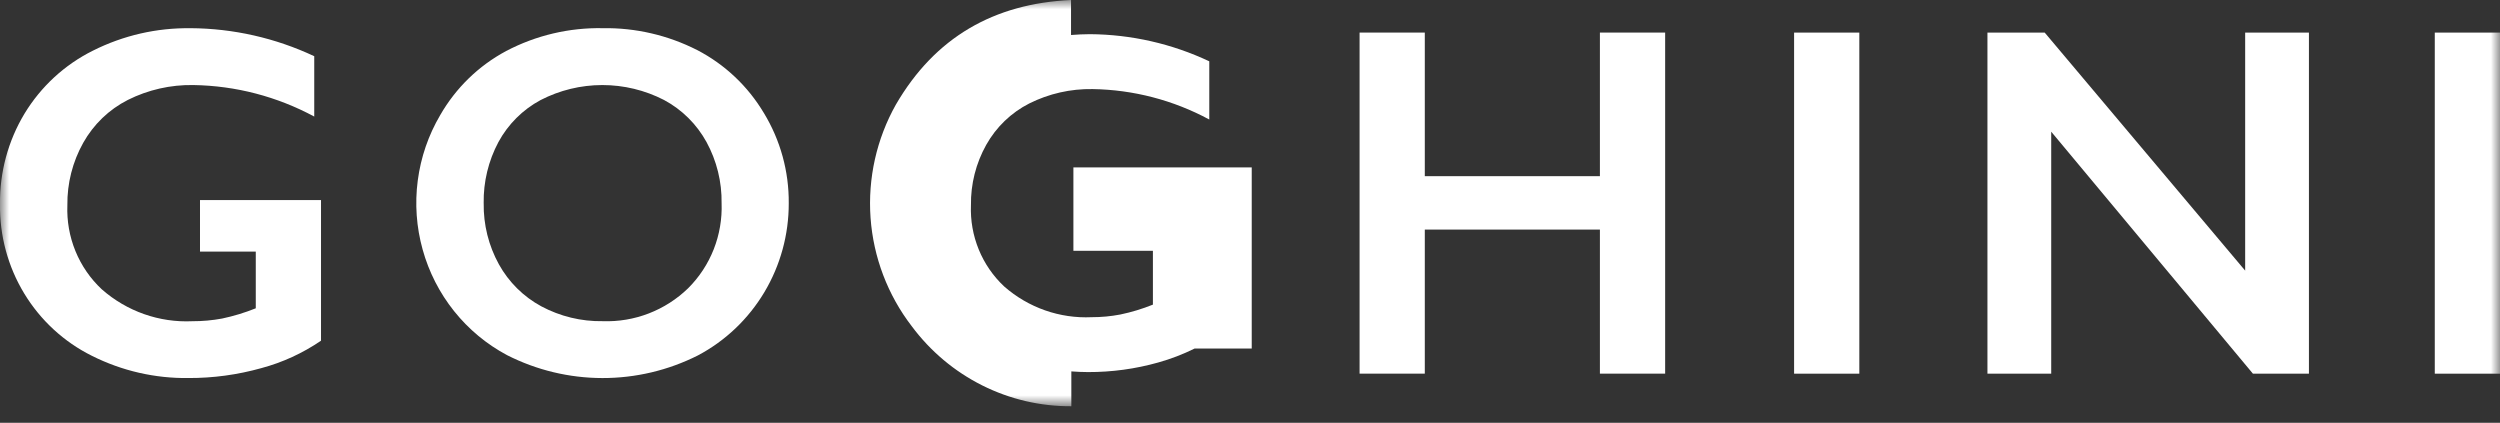 <?xml version="1.0" encoding="utf-8"?>
<svg xmlns="http://www.w3.org/2000/svg" fill="none" height="100%" overflow="visible" preserveAspectRatio="none" style="display: block;" viewBox="0 0 136 23" width="100%">
<rect x="0" y="0" width="136" height="23" fill="#333333" stroke="none"/>
<g id="Clip path group">
<mask height="23" id="mask0_0_1993" maskUnits="userSpaceOnUse" style="mask-type:luminance" width="136" x="0" y="0">
<g id="clip-path-4">
<path d="M136 0H0V22.1H136V0Z" fill="white" id="Rectangle 244"/>
</g>
</mask>
<g mask="url(#mask0_0_1993)">
<g id="Group 493">
<path d="M32.791 1.533C34.571 1.505 36.331 1.913 37.922 2.721C39.425 3.499 40.684 4.686 41.555 6.148C42.453 7.623 42.922 9.324 42.908 11.056C42.912 12.762 42.453 14.436 41.581 15.896C40.709 17.356 39.457 18.547 37.962 19.337C36.349 20.149 34.571 20.569 32.769 20.566C30.967 20.563 29.19 20.136 27.58 19.318C26.47 18.726 25.491 17.912 24.702 16.925C23.913 15.938 23.331 14.799 22.992 13.578C22.652 12.357 22.561 11.079 22.726 9.821C22.89 8.563 23.305 7.352 23.947 6.262C24.796 4.784 26.039 3.575 27.534 2.776C29.156 1.924 30.964 1.497 32.791 1.533ZM26.313 11.056C26.295 12.218 26.58 13.364 27.14 14.379C27.677 15.347 28.477 16.14 29.445 16.663C30.475 17.214 31.626 17.492 32.791 17.472C33.645 17.502 34.496 17.359 35.293 17.051C36.091 16.743 36.82 16.277 37.436 15.679C38.04 15.078 38.513 14.357 38.827 13.561C39.14 12.765 39.286 11.912 39.255 11.056C39.273 9.894 38.99 8.747 38.435 7.729C37.9 6.755 37.096 5.959 36.121 5.438C35.081 4.904 33.93 4.626 32.763 4.627C31.596 4.628 30.446 4.908 29.407 5.444C28.438 5.963 27.641 6.758 27.114 7.729C26.569 8.75 26.293 9.896 26.312 11.056" fill="white" id="Path 768"/>
<path d="M77.509 1.772V9.584H87.035V1.772H90.584V20.326H87.035V12.489H77.509V20.326H73.961V1.772H77.509Z" fill="white" id="Path 769"/>
<path d="M101.147 1.773H97.599V20.328H101.147V1.773Z" fill="white" id="Rectangle 242"/>
<path d="M111.231 1.772L122.137 14.722V1.772H125.606V20.326H122.557L111.586 7.164V20.326H108.117V1.772H111.231Z" fill="white" id="Path 770"/>
<path d="M136 1.773H132.452V20.328H136V1.773Z" fill="white" id="Rectangle 243"/>
<path d="M68.094 9.106H58.393V13.644H62.718V16.572C62.144 16.803 61.552 16.983 60.947 17.109C60.434 17.207 59.914 17.256 59.392 17.255C57.651 17.337 55.945 16.739 54.628 15.584C54.029 15.023 53.556 14.338 53.244 13.574C52.932 12.811 52.787 11.989 52.82 11.164C52.804 10.015 53.09 8.882 53.65 7.881C54.192 6.913 55.007 6.129 55.991 5.629C57.062 5.093 58.245 4.825 59.44 4.846C61.655 4.88 63.831 5.448 65.785 6.502V3.335C63.751 2.377 61.536 1.874 59.291 1.859C58.942 1.859 58.601 1.878 58.264 1.904V0C54.062 0.196 50.862 2.034 48.737 5.688C47.685 7.559 47.205 9.703 47.358 11.85C47.512 13.996 48.292 16.048 49.599 17.746C50.61 19.106 51.922 20.208 53.429 20.964C54.937 21.72 56.598 22.109 58.281 22.1V20.204C58.579 20.226 58.882 20.241 59.19 20.241C60.478 20.245 61.761 20.07 63.002 19.721C63.686 19.53 64.351 19.275 64.989 18.959H68.094V9.106Z" fill="white" id="Path 771"/>
<path d="M10.367 1.533C12.692 1.547 14.987 2.067 17.095 3.058V6.341C15.07 5.25 12.818 4.662 10.524 4.627C9.286 4.604 8.061 4.882 6.951 5.438C5.933 5.955 5.089 6.766 4.527 7.769C3.948 8.803 3.65 9.974 3.665 11.163C3.631 12.017 3.781 12.869 4.104 13.659C4.427 14.449 4.916 15.159 5.538 15.739C6.9 16.938 8.667 17.559 10.471 17.474C11.011 17.476 11.55 17.427 12.081 17.329C12.707 17.197 13.32 17.01 13.914 16.771V13.686H10.88V10.883H17.463V18.534C16.469 19.213 15.37 19.718 14.21 20.028C12.925 20.388 11.596 20.569 10.262 20.565C8.437 20.591 6.633 20.176 4.999 19.356C3.479 18.601 2.202 17.425 1.317 15.965C0.432 14.505 -0.024 12.822 0 11.11C-0.022 9.373 0.44 7.665 1.333 6.182C2.228 4.708 3.517 3.52 5.052 2.757C6.703 1.927 8.526 1.508 10.37 1.535" fill="white" id="Path 772"/>
</g>
</g>
</g>
</svg>